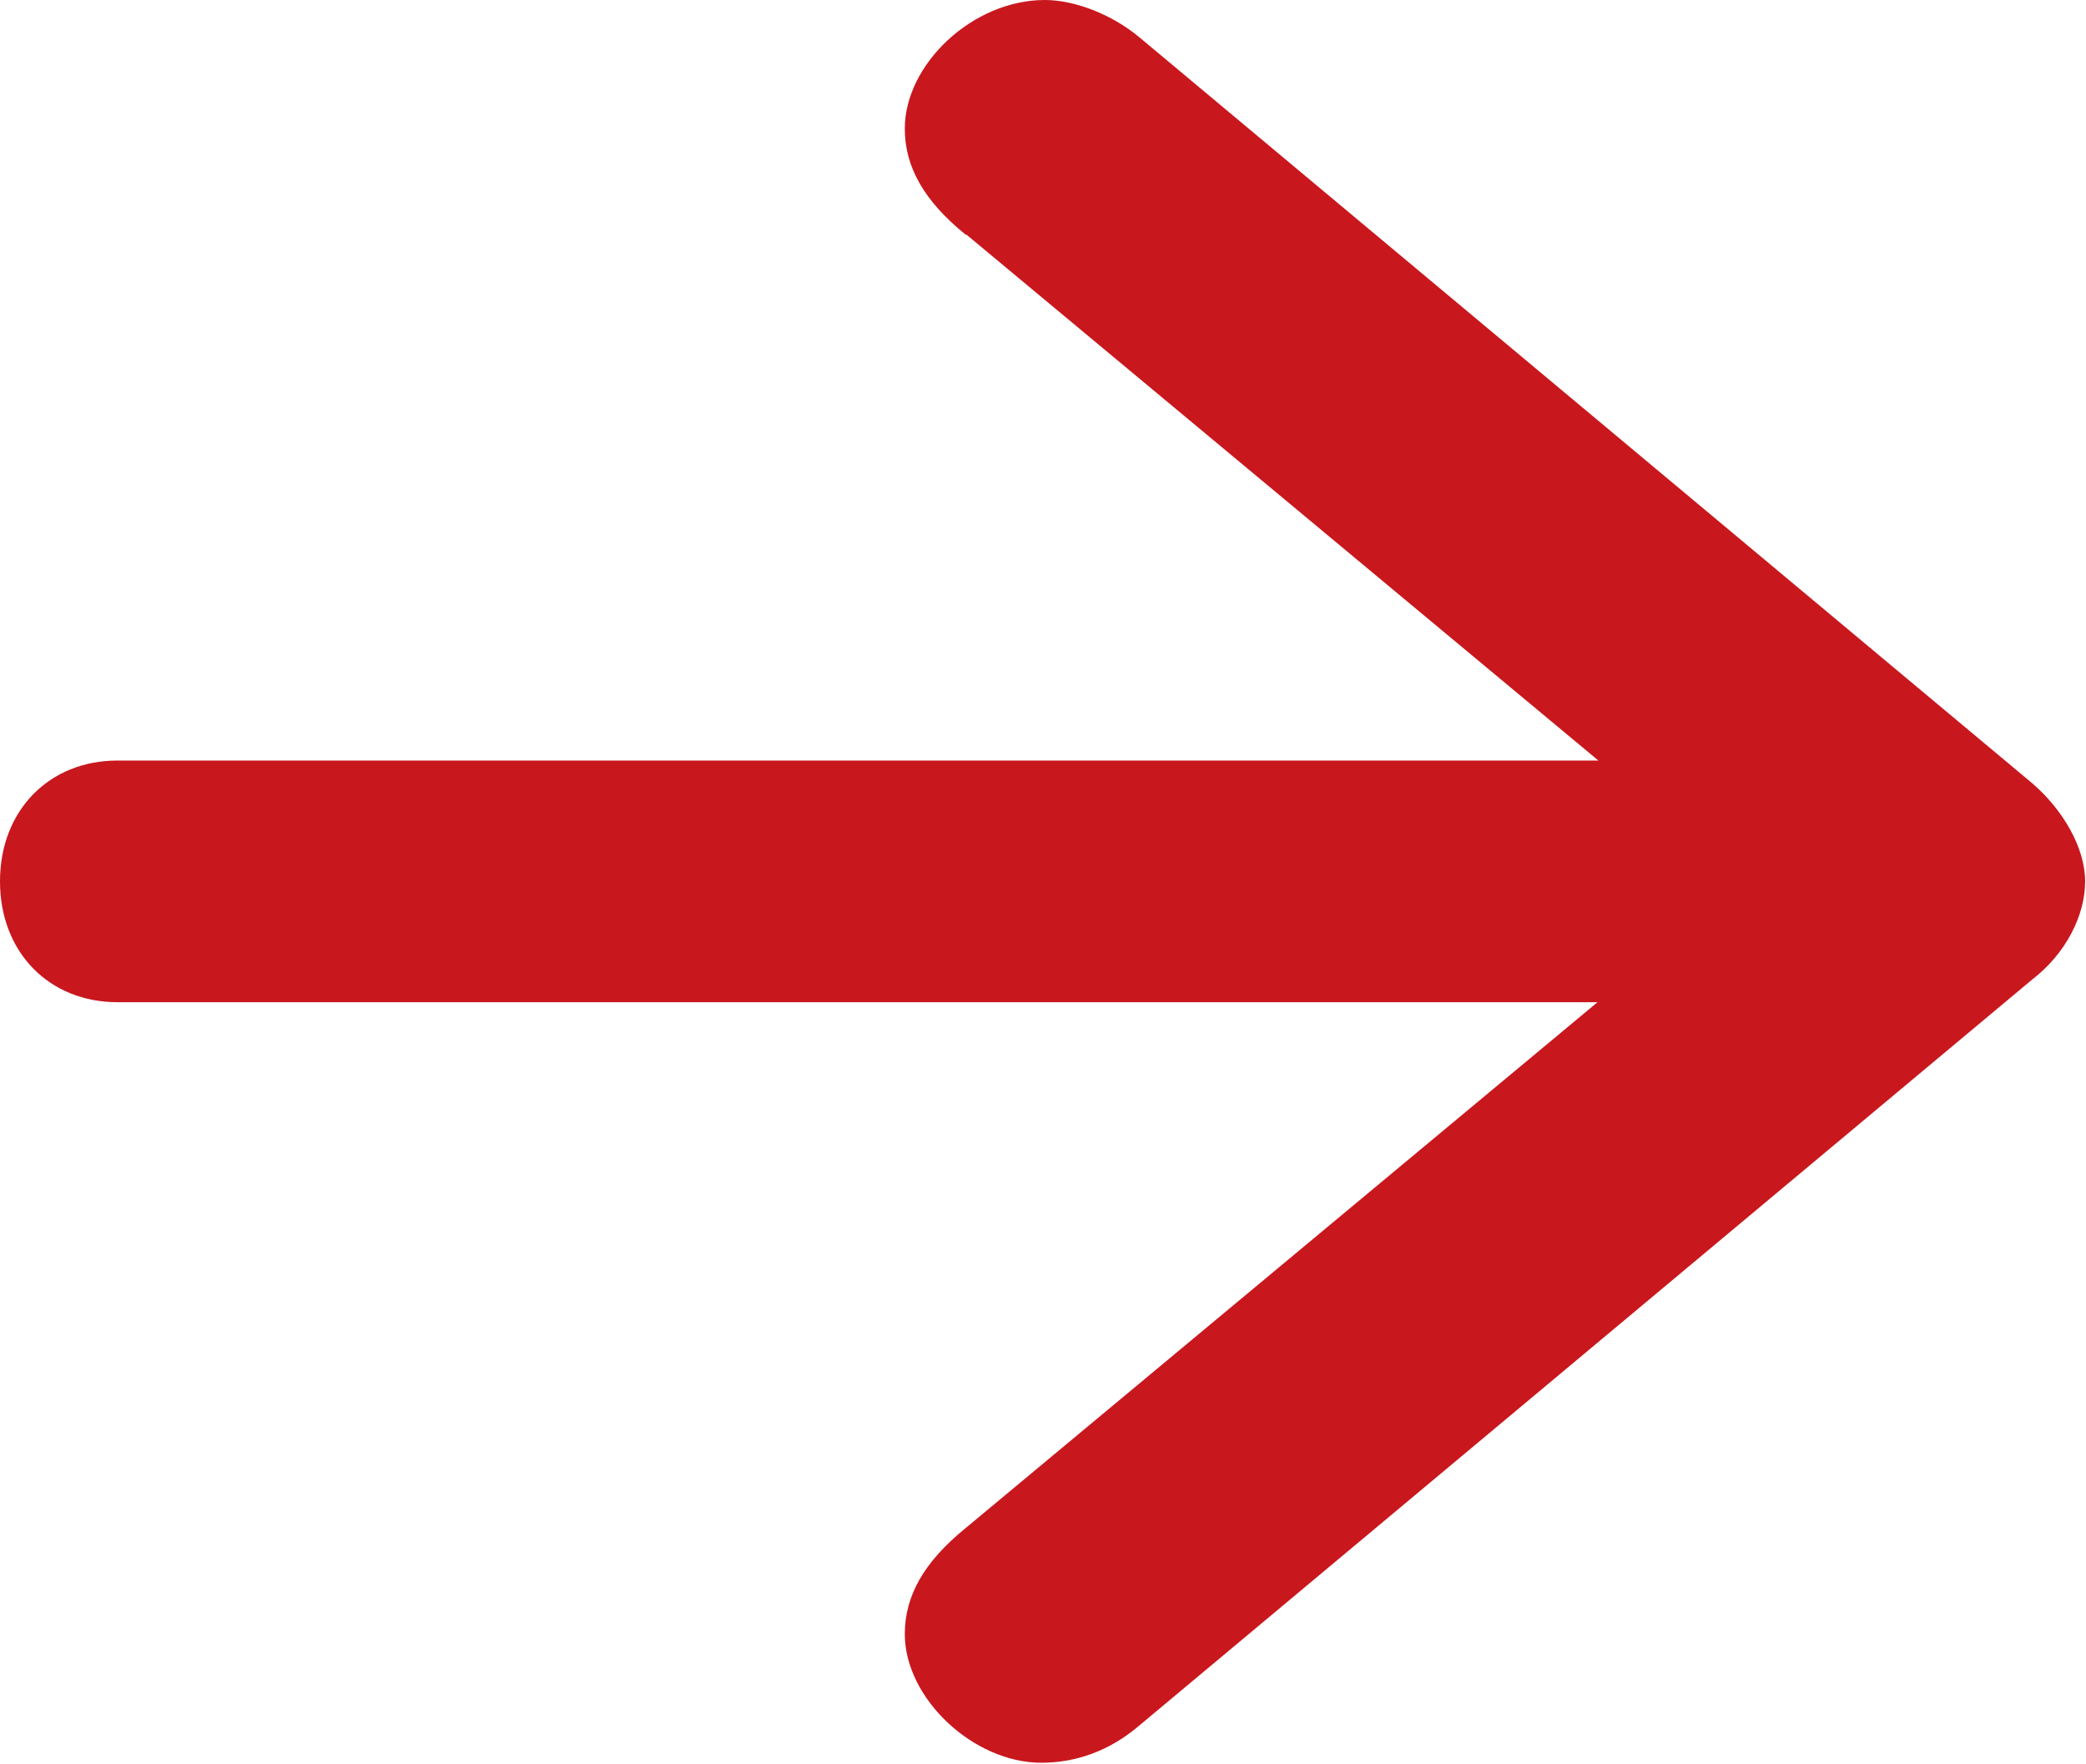 <?xml version="1.0" encoding="UTF-8"?>
<svg id="_レイヤー_2" data-name="レイヤー_2" xmlns="http://www.w3.org/2000/svg" viewBox="0 0 24 20.29">
  <defs>
    <style>
      .cls-1 {
        fill: #c9171e;
      }
    </style>
  </defs>
  <g id="_テキスト" data-name="テキスト">
    <path class="cls-1" d="M11.11,2.7c-.48-.39-.7-.78-.7-1.22,0-.74.78-1.48,1.61-1.48.35,0,.78.17,1.09.43l10.27,8.58c.35.3.61.74.61,1.13s-.22.83-.61,1.13l-10.27,8.58c-.35.3-.74.43-1.13.43-.78,0-1.57-.74-1.57-1.48,0-.44.22-.83.7-1.22l7.27-6.05H1.35c-.78,0-1.35-.57-1.35-1.39s.57-1.39,1.35-1.39h17.04l-7.27-6.05Z"/>
  </g>
</svg>